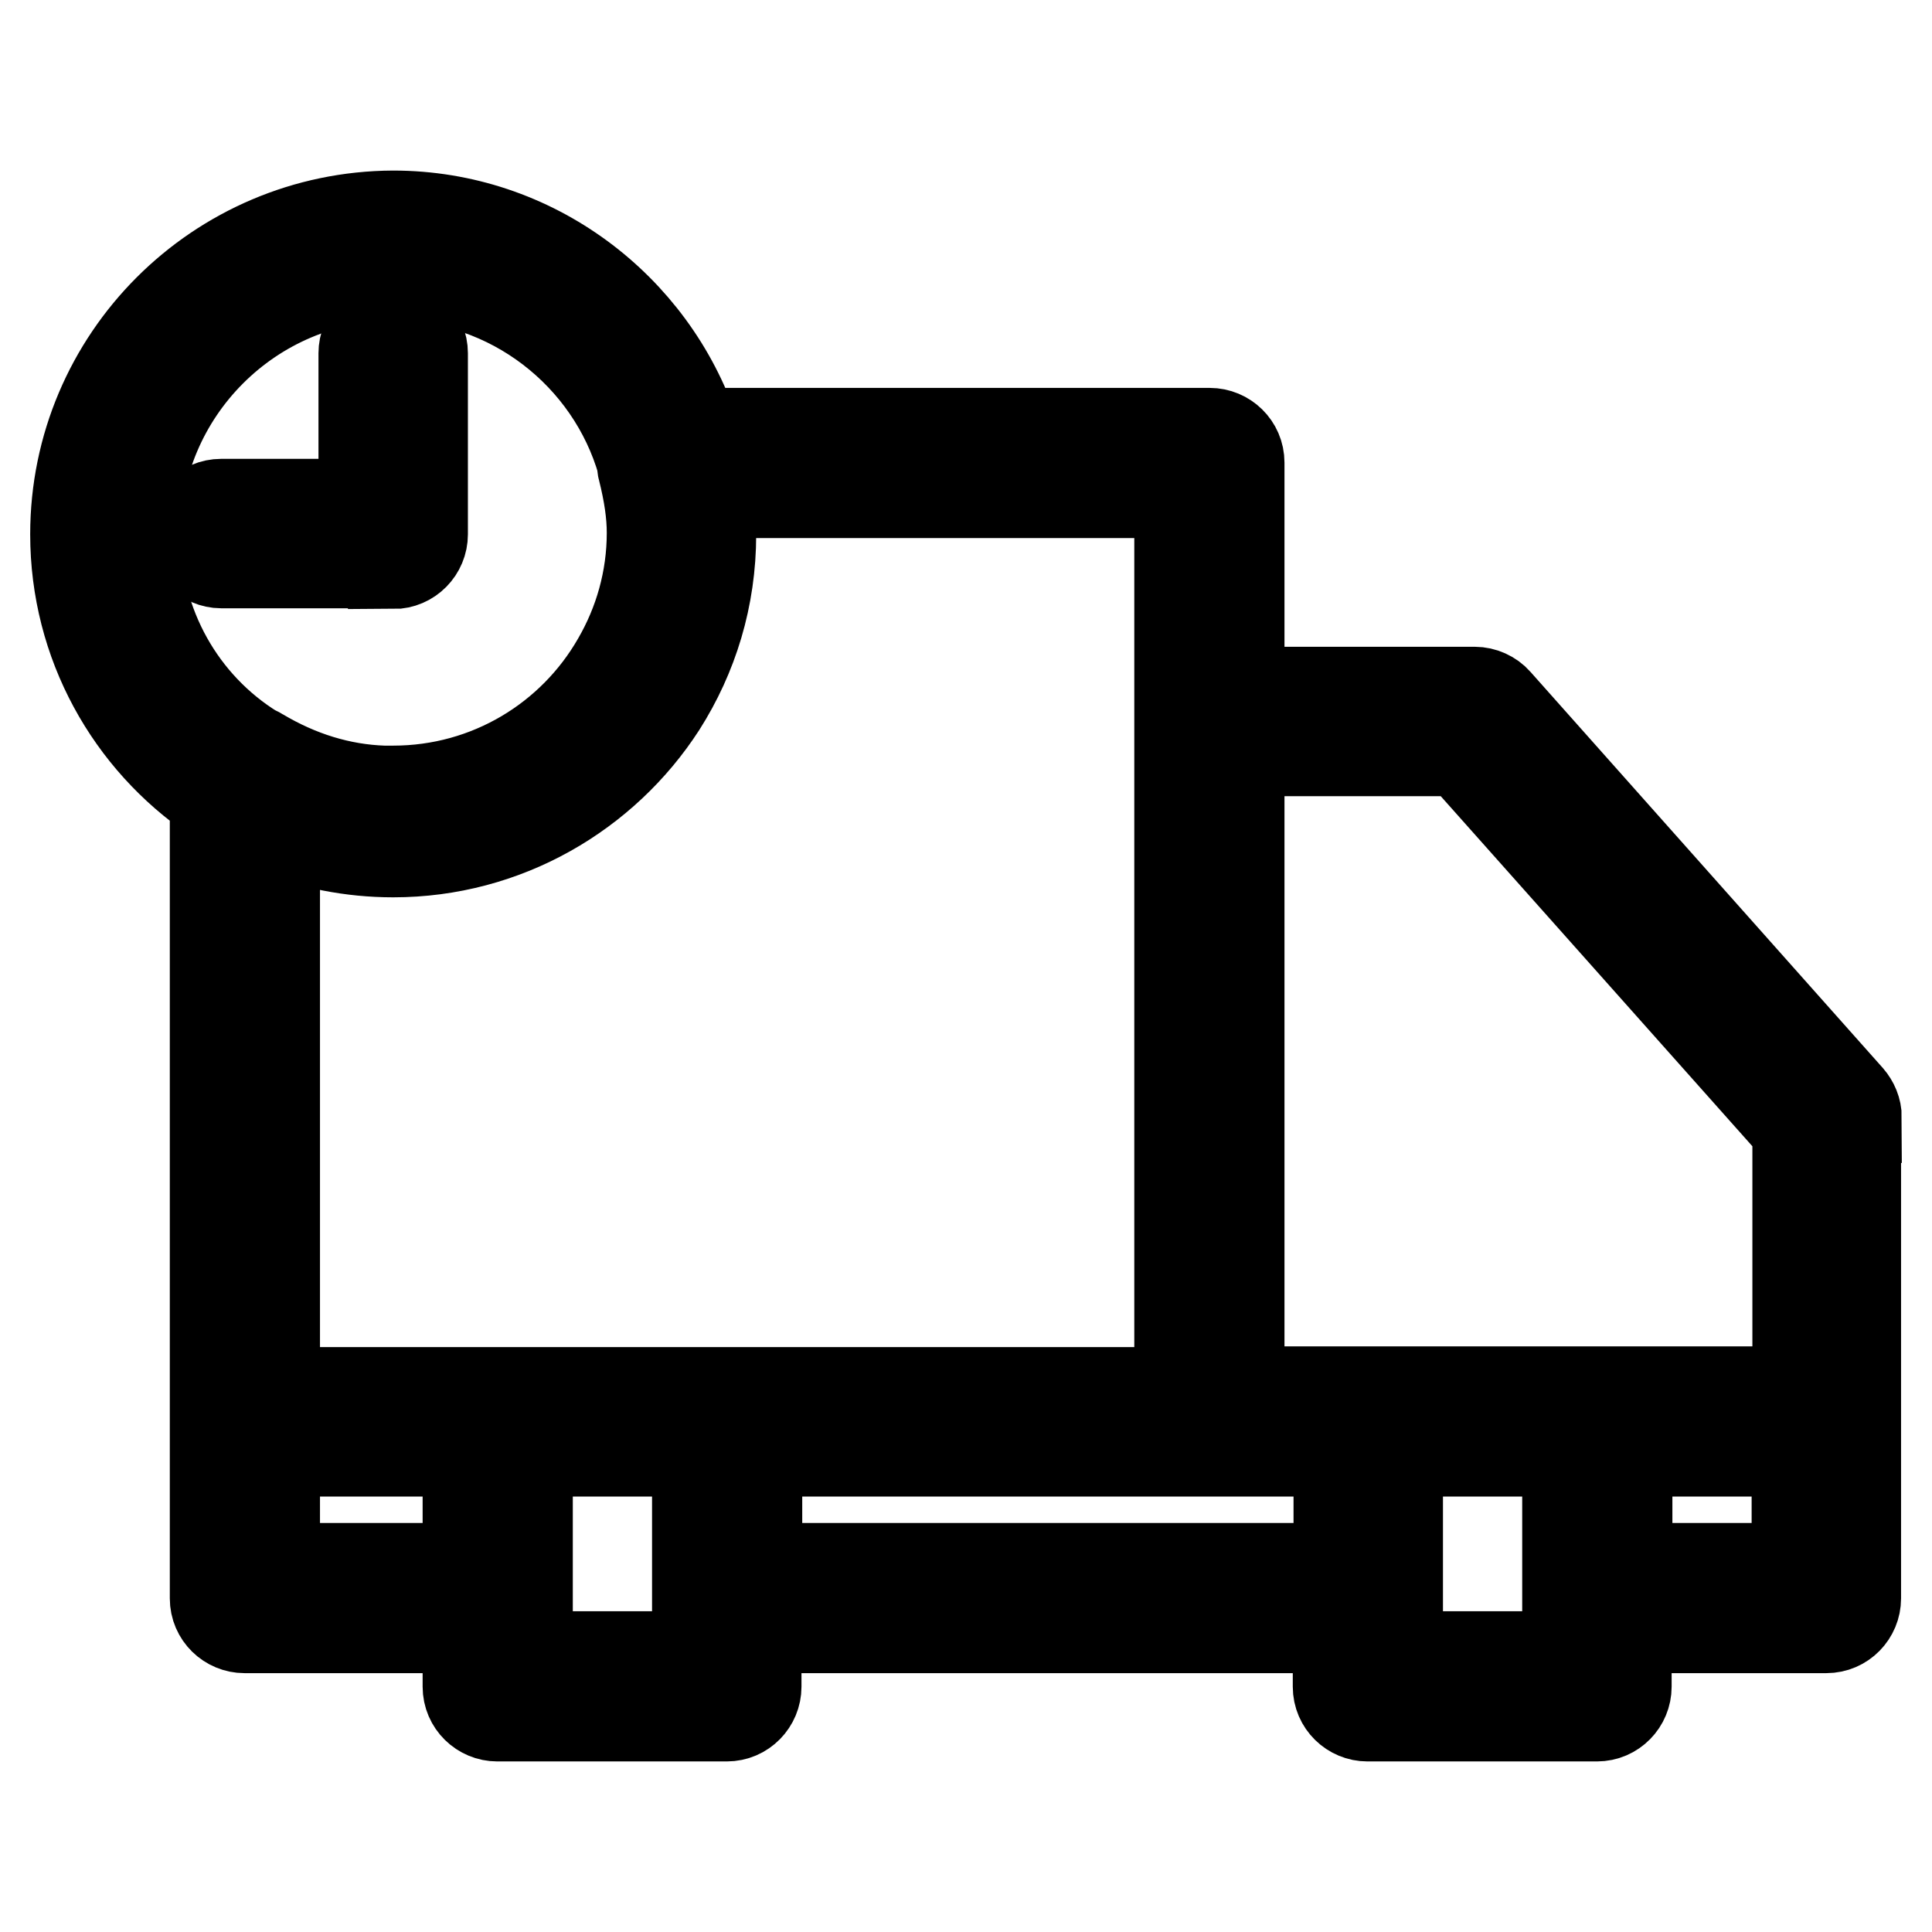 <?xml version="1.0" encoding="utf-8"?>
<!-- Svg Vector Icons : http://www.onlinewebfonts.com/icon -->
<!DOCTYPE svg PUBLIC "-//W3C//DTD SVG 1.1//EN" "http://www.w3.org/Graphics/SVG/1.1/DTD/svg11.dtd">
<svg version="1.1" xmlns="http://www.w3.org/2000/svg" xmlns:xlink="http://www.w3.org/1999/xlink" x="0px" y="0px" viewBox="0 0 256 256" enable-background="new 0 0 256 256" xml:space="preserve">
<g><g><path stroke-width="12" fill-opacity="0" stroke="#000000"  d="M246,148.1c0-1-0.4-1.9-1-2.6L198.3,93c-0.7-0.8-1.8-1.3-2.9-1.3h-31.2V61.3c0-2.2-1.8-3.9-3.9-3.9H92c-5.6-16.7-21.4-28.8-39.9-28.8C28.9,28.7,10,47.5,10,70.8c0,14.5,7.3,27.3,18.5,34.9v82.7l0,0v23.4c0,2.2,1.8,3.9,3.9,3.9H62v7.8c0,2.2,1.8,3.9,3.9,3.9h30.4c2.2,0,3.9-1.8,3.9-3.9v-7.8h77.1v7.8c0,2.2,1.8,3.9,3.9,3.9h30.4c2.2,0,3.9-1.8,3.9-3.9v-7.8h26.5c2.2,0,3.9-1.8,3.9-3.9v-23.4l0,0l0,0V148.1z M193.6,99.5l44.6,50.1v34.8h-26.5h-30.4h-17.1V99.5H193.6z M17.9,70.8c0-18.9,15.4-34.3,34.3-34.3C67.7,36.5,81,47,85.1,61.3c0,0.3,0,0.6,0.1,0.9c0.8,3.2,1.2,5.9,1.2,8.4c0,0,0,0,0,0c0,6.2-1.7,12-4.6,17c-5.9,10.3-17,17.2-29.7,17.2c-0.4,0-0.7,0-1.1,0c0,0-0.1,0-0.2,0c-5.7-0.2-11.2-1.9-16.4-5c-0.3-0.2-0.6-0.3-0.8-0.4C24.1,93.5,17.9,82.9,17.9,70.8z M52.1,112.9c14.9,0,28-7.8,35.5-19.4c4.2-6.6,6.6-14.3,6.6-22.7c0,0,0,0,0,0c0-1.9-0.1-3.7-0.4-5.5h62.5v30.4v88.8h-60H66H36.4v-74.6C41.2,111.8,46.5,112.9,52.1,112.9z M36.4,207.8v-15.5H62v15.5H36.4z M69.9,219.5v-27.2h22.5v27.2H69.9z M100.3,207.8v-15.5h77.1v15.5H100.3z M185.2,219.5v-27.2h22.5v27.2H185.2z M238.1,207.8h-22.5v-15.5h22.5V207.8z"/><path stroke-width="12" fill-opacity="0" stroke="#000000"  d="M52.1,74.7c2.2,0,3.9-1.8,3.9-3.9v-24c0-2.2-1.8-3.9-3.9-3.9c-2.2,0-3.9,1.8-3.9,3.9v20H29.3c-2.2,0-3.9,1.8-3.9,3.9s1.8,3.9,3.9,3.9H52.1z"/></g></g>
</svg>